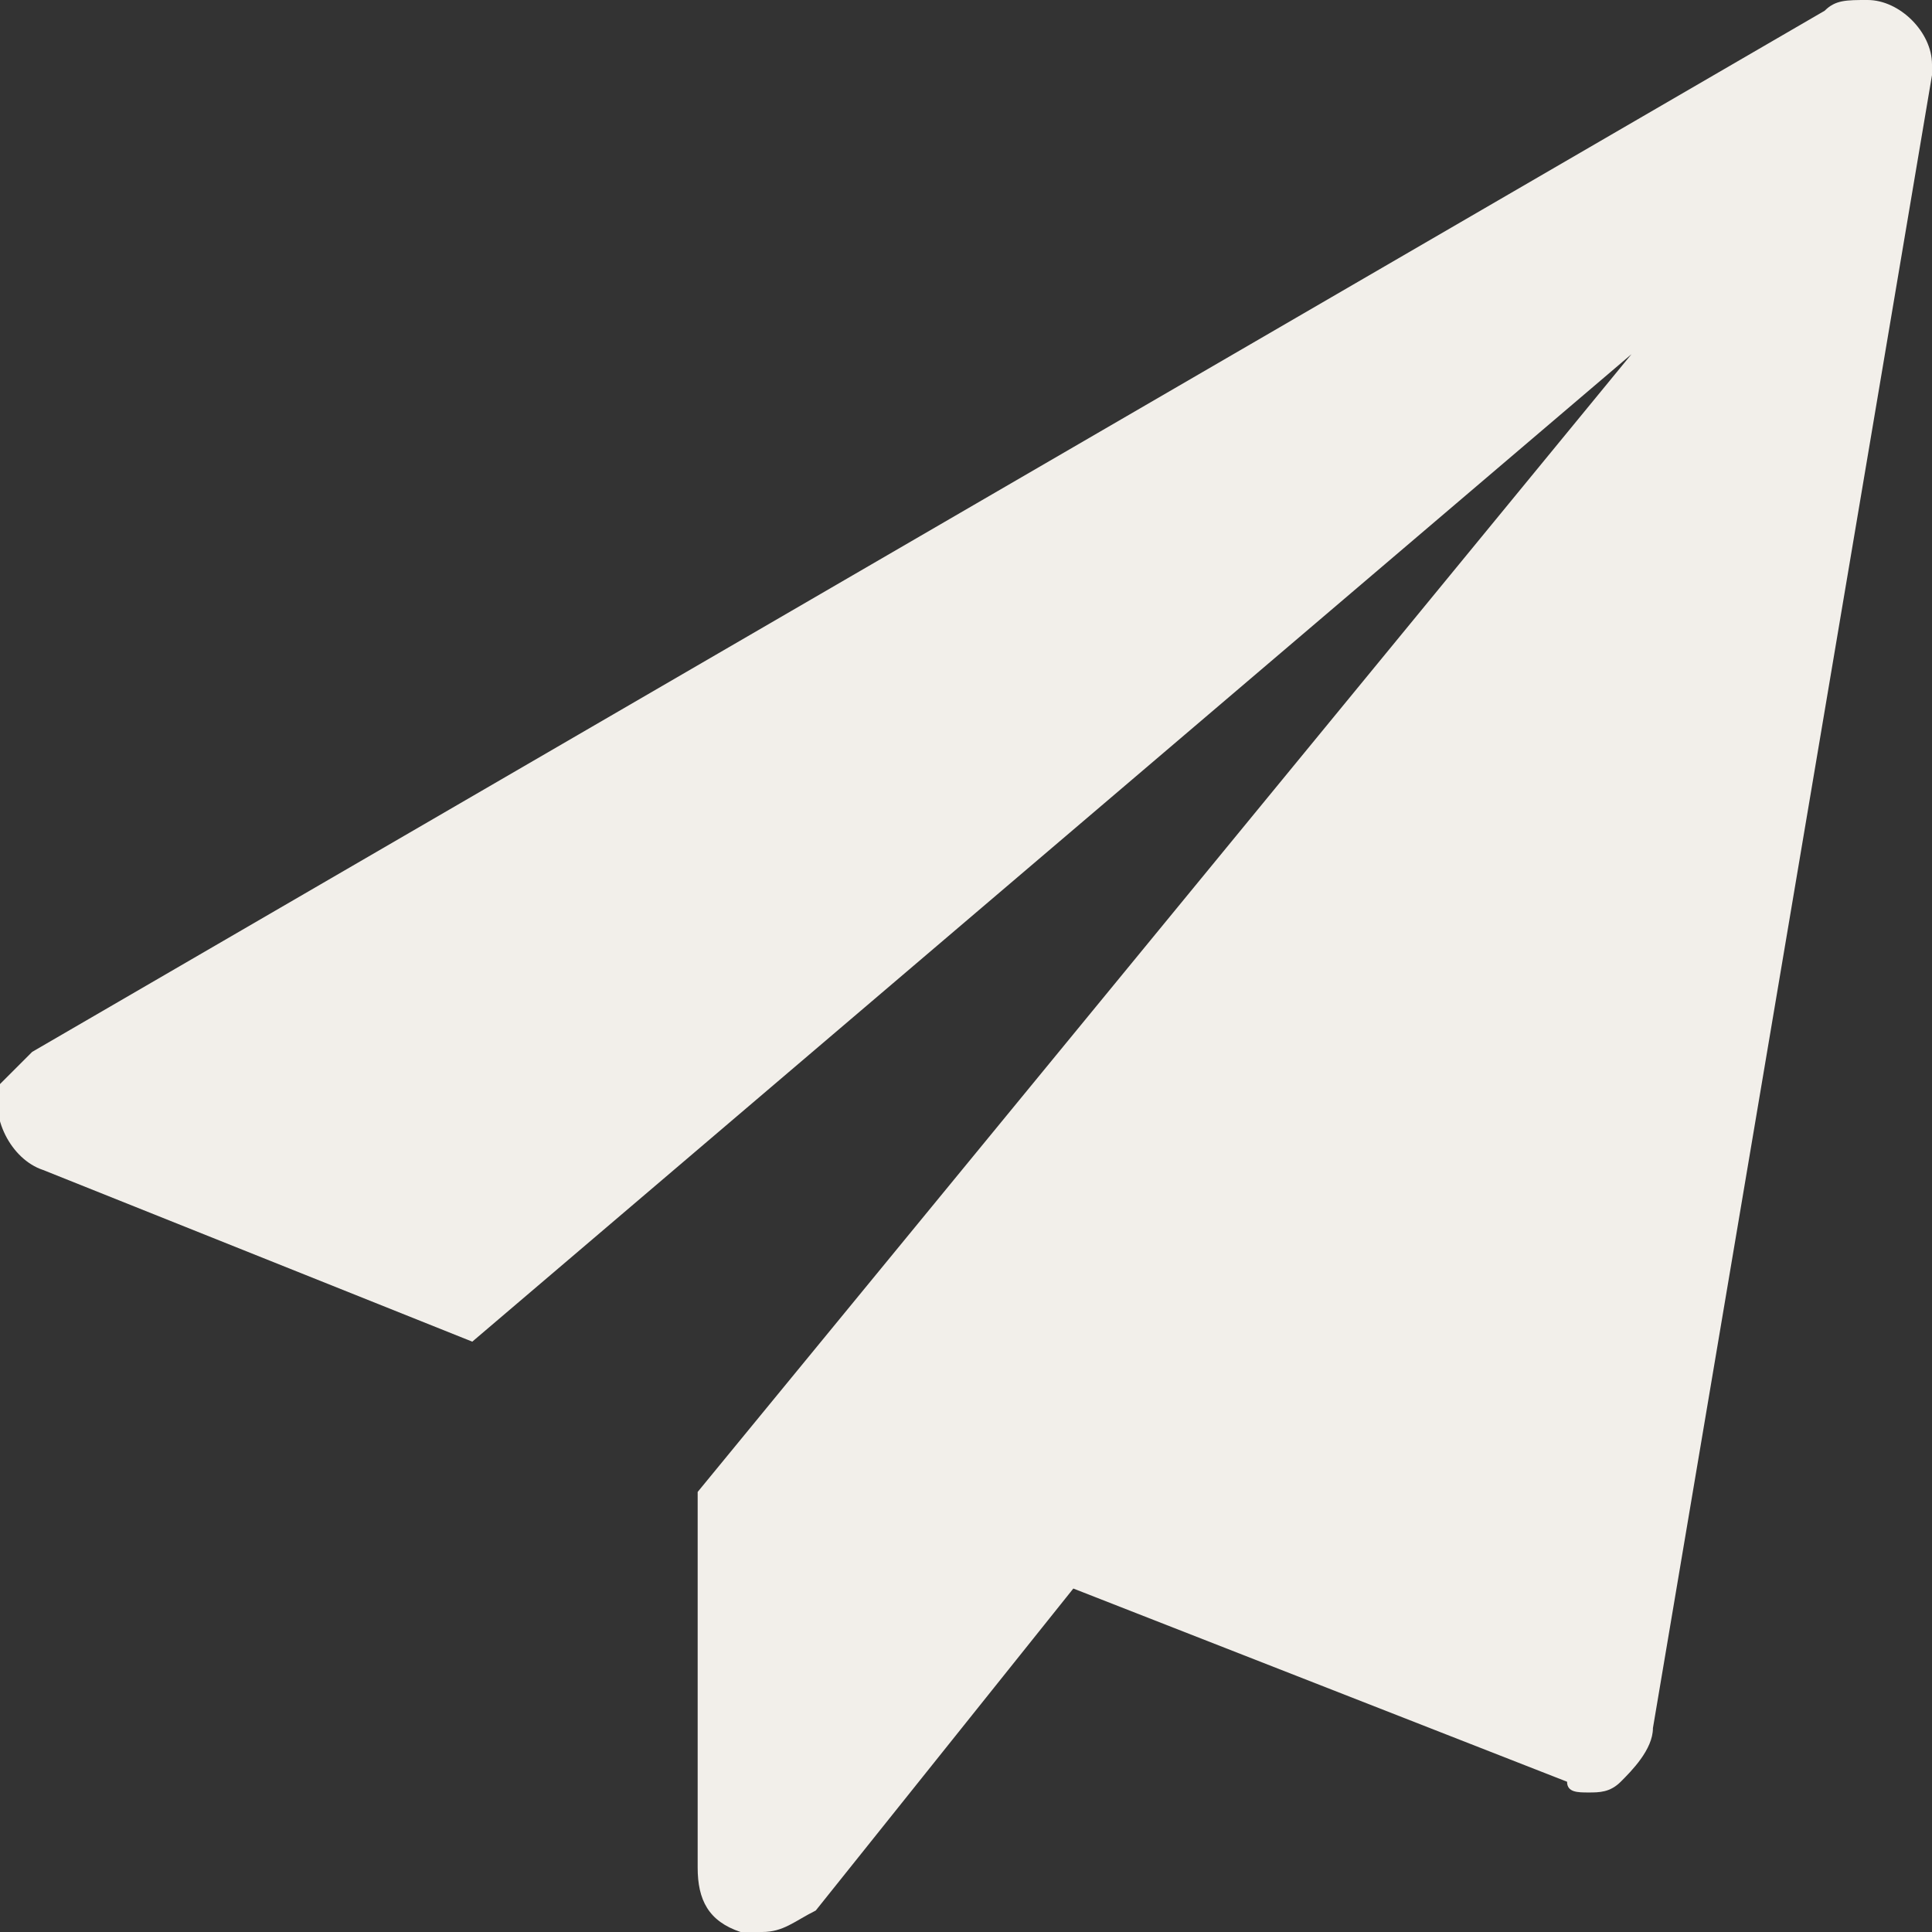<?xml version="1.0" encoding="utf-8"?>
<!-- Generator: Adobe Illustrator 27.4.0, SVG Export Plug-In . SVG Version: 6.00 Build 0)  -->
<svg version="1.1" id="Share_Email" xmlns="http://www.w3.org/2000/svg" xmlns:xlink="http://www.w3.org/1999/xlink" x="0px"
	 y="0px" viewBox="0 0 18 18" style="enable-background:new 0 0 18 18;" xml:space="preserve">
<rect x="0" y="0" width="18" height="18" fill="#333333" stroke="none"/>
<style type="text/css">
	.st0{fill:#F2EFEA;}
</style>
<path id="Path_86" class="st0" d="M17.4,0C17.7,0,18,0.3,18,0.6c0,0,0,0.1,0,0.1l-2.6,15.4c0,0.2-0.2,0.4-0.3,0.5
	c-0.1,0.1-0.2,0.1-0.3,0.1c-0.1,0-0.2,0-0.2-0.1L10,14.8l-2.4,3C7.4,17.9,7.3,18,7.1,18c-0.1,0-0.2,0-0.2,0
	c-0.3-0.1-0.4-0.3-0.4-0.6v-3.5l8.7-10.6L4.4,12.5l-4-1.6c-0.3-0.1-0.5-0.5-0.4-0.8c0.1-0.1,0.2-0.2,0.3-0.3L17,0.1
	C17.1,0,17.2,0,17.4,0L17.4,0z"/>
</svg>
